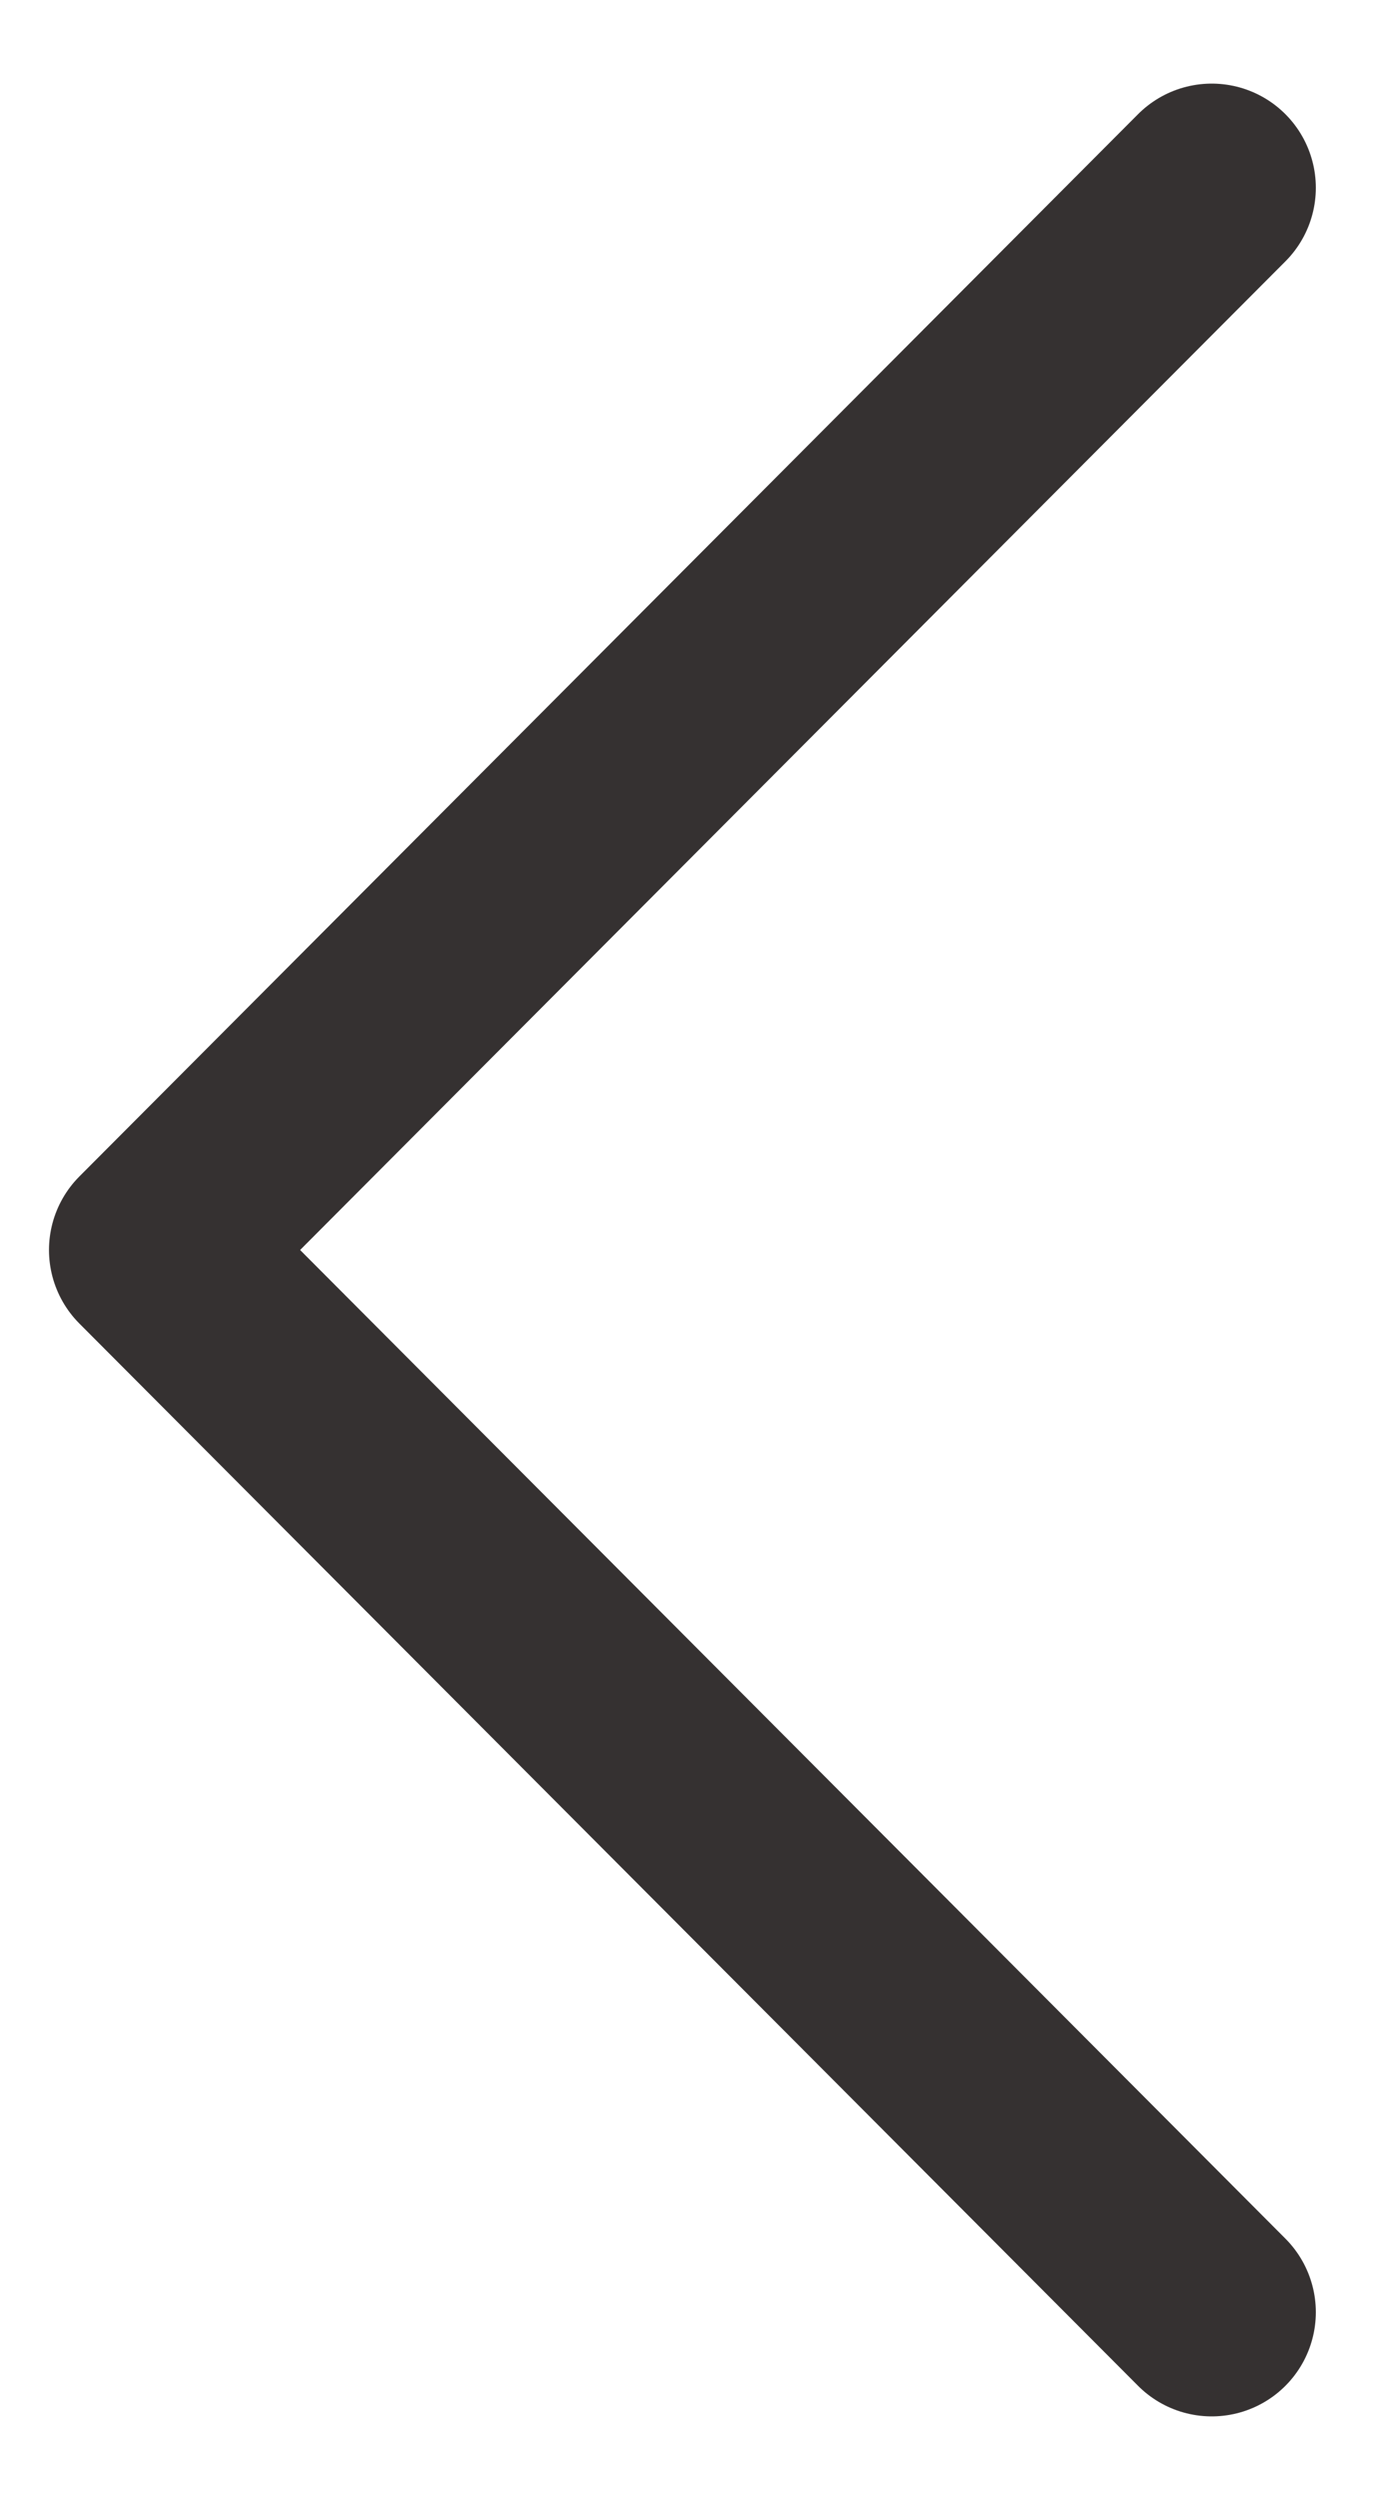 <svg width="10" height="18" viewBox="0 0 10 18" fill="none" xmlns="http://www.w3.org/2000/svg">
<path d="M8.73 16.648L1.103 9L8.73 1.352" stroke="#353131" stroke-width="1.5" stroke-linecap="round" stroke-linejoin="round"/>
</svg>

